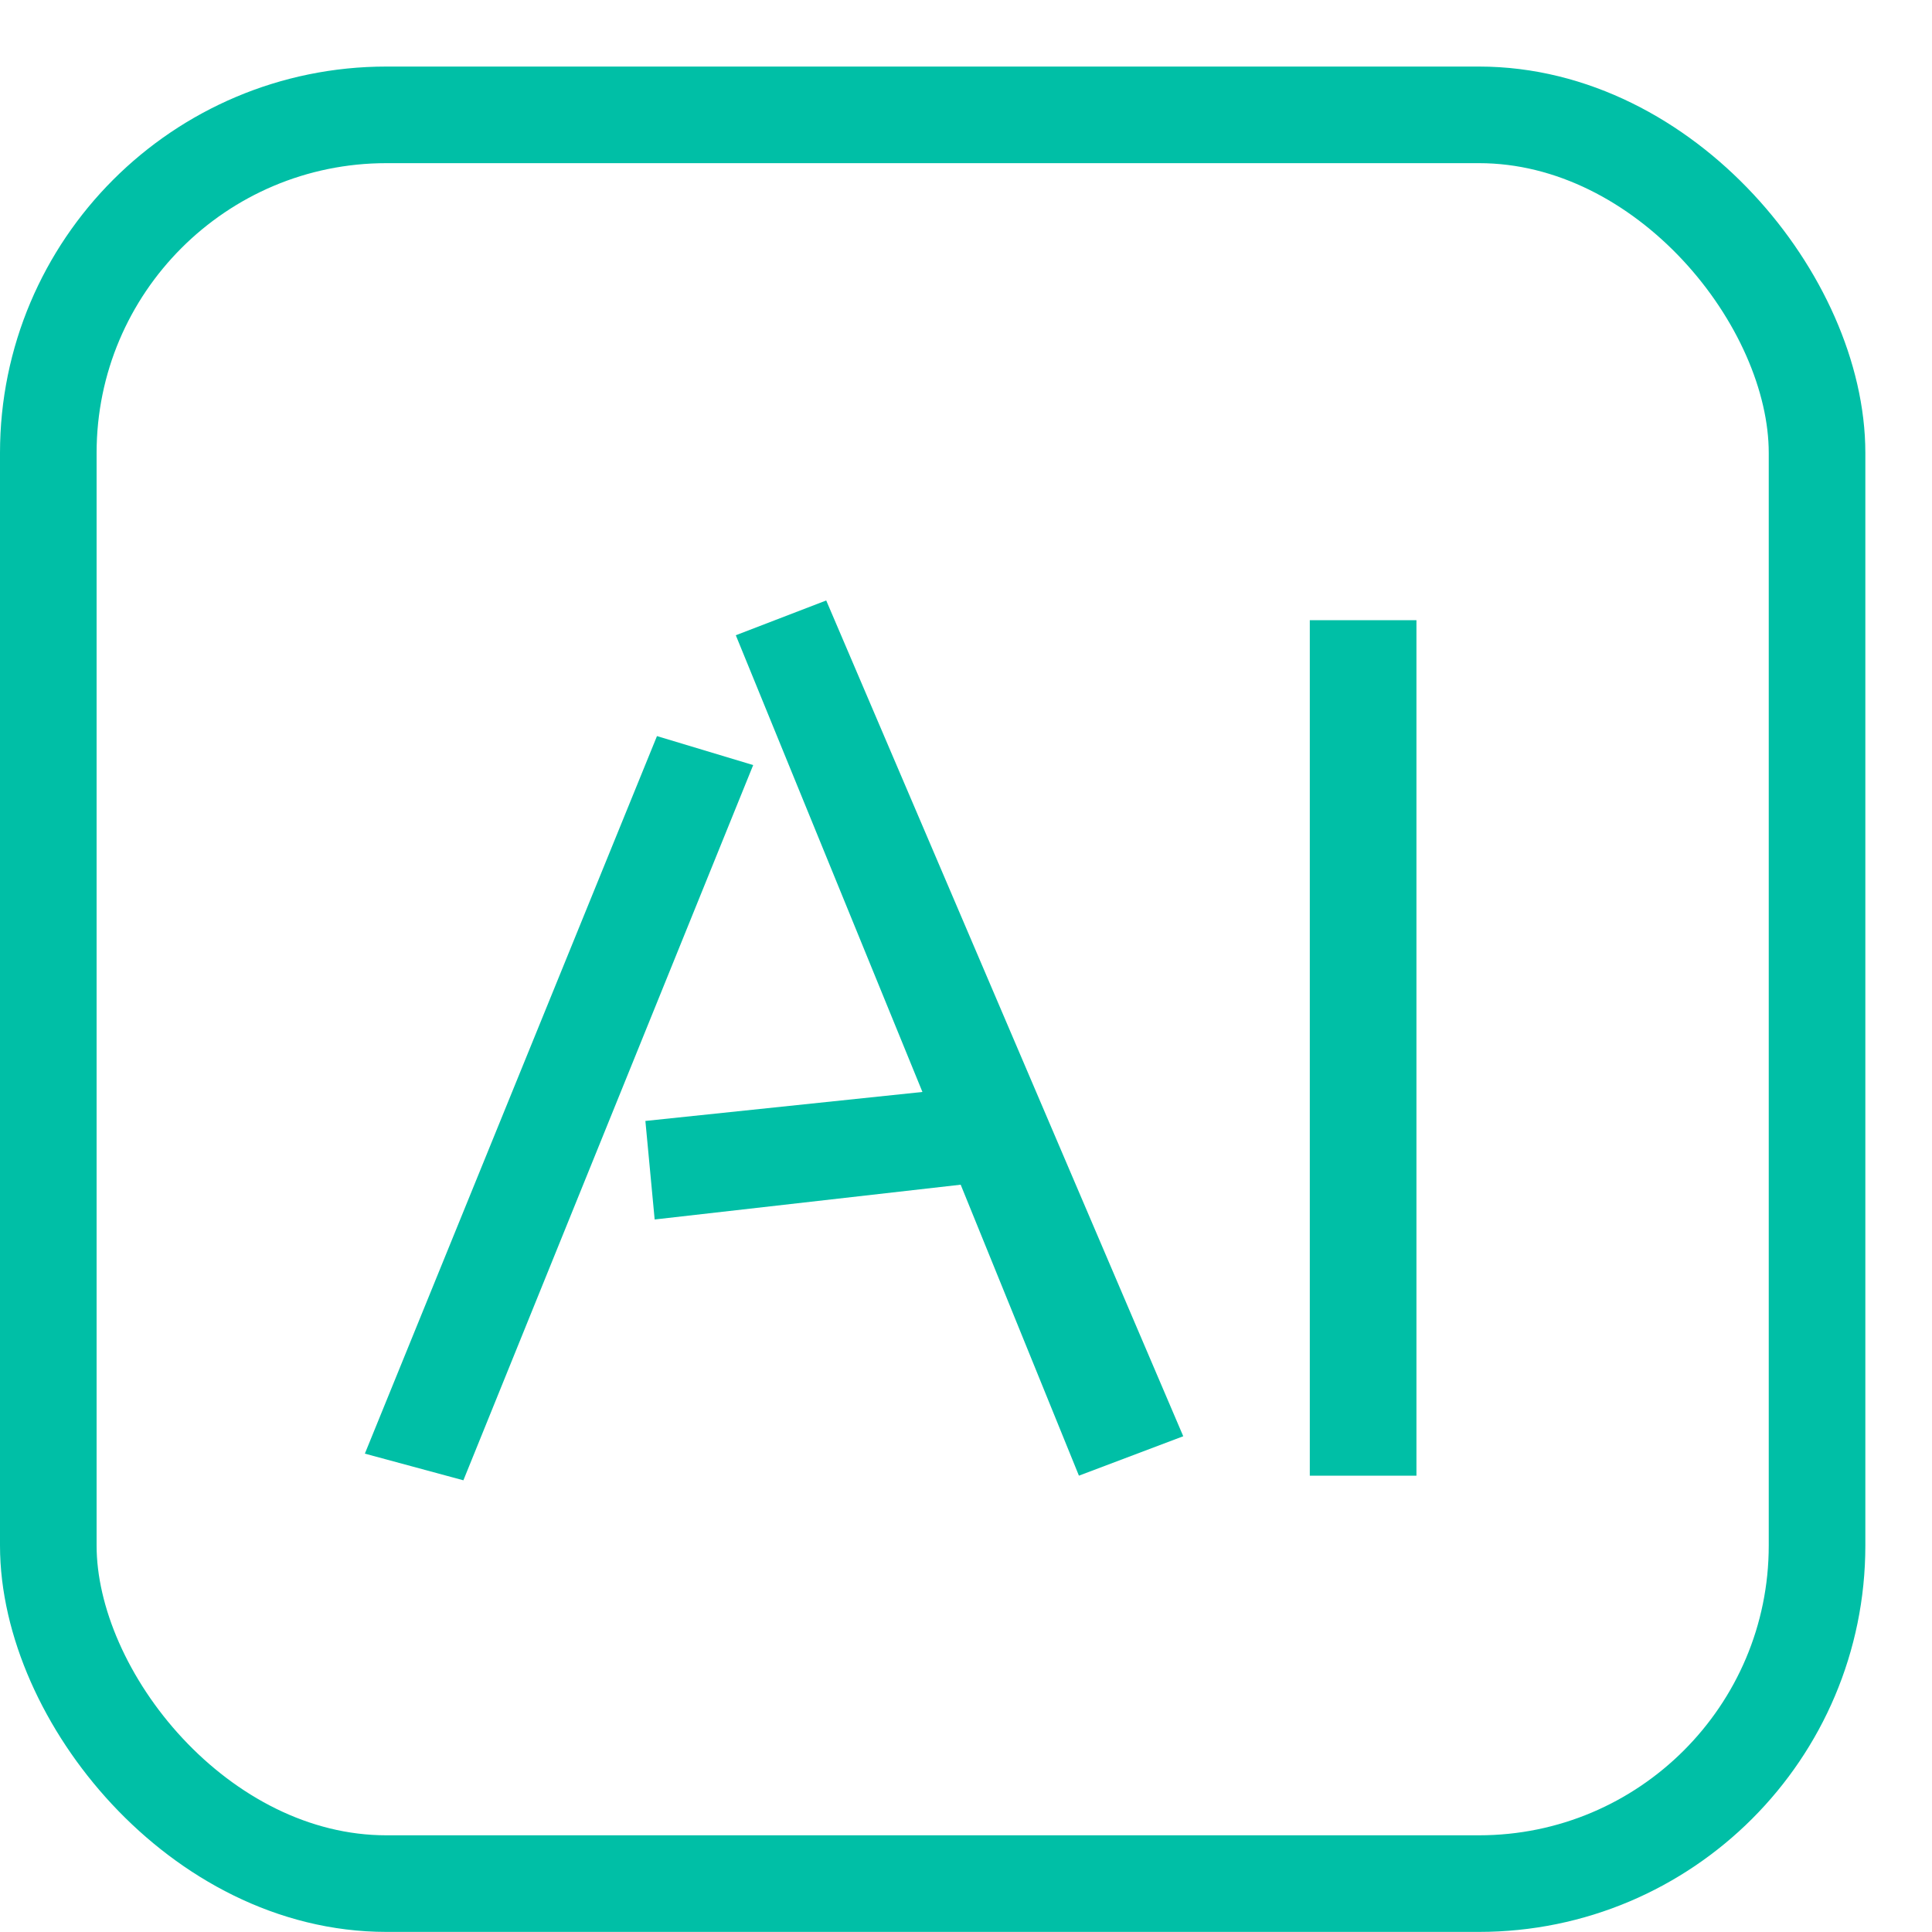 <svg width="20" height="20" viewBox="0 0 20 20" fill="none" xmlns="http://www.w3.org/2000/svg">
<rect x="0.5" y="1.189" width="18.31" height="18.31" rx="3.5" stroke="#00BFA6"/>
<path d="M9.945 12.264L6.777 12.624L6.681 11.604L9.549 11.304L7.617 6.576L8.553 6.216L12.249 14.868L11.169 15.276L9.945 12.264ZM6.801 7.62L7.797 7.92L4.797 15.324L3.777 15.048L6.801 7.62ZM13.559 6.42H14.663V15.276H13.559V6.42Z" fill="#00BFA6"/>
</svg>
